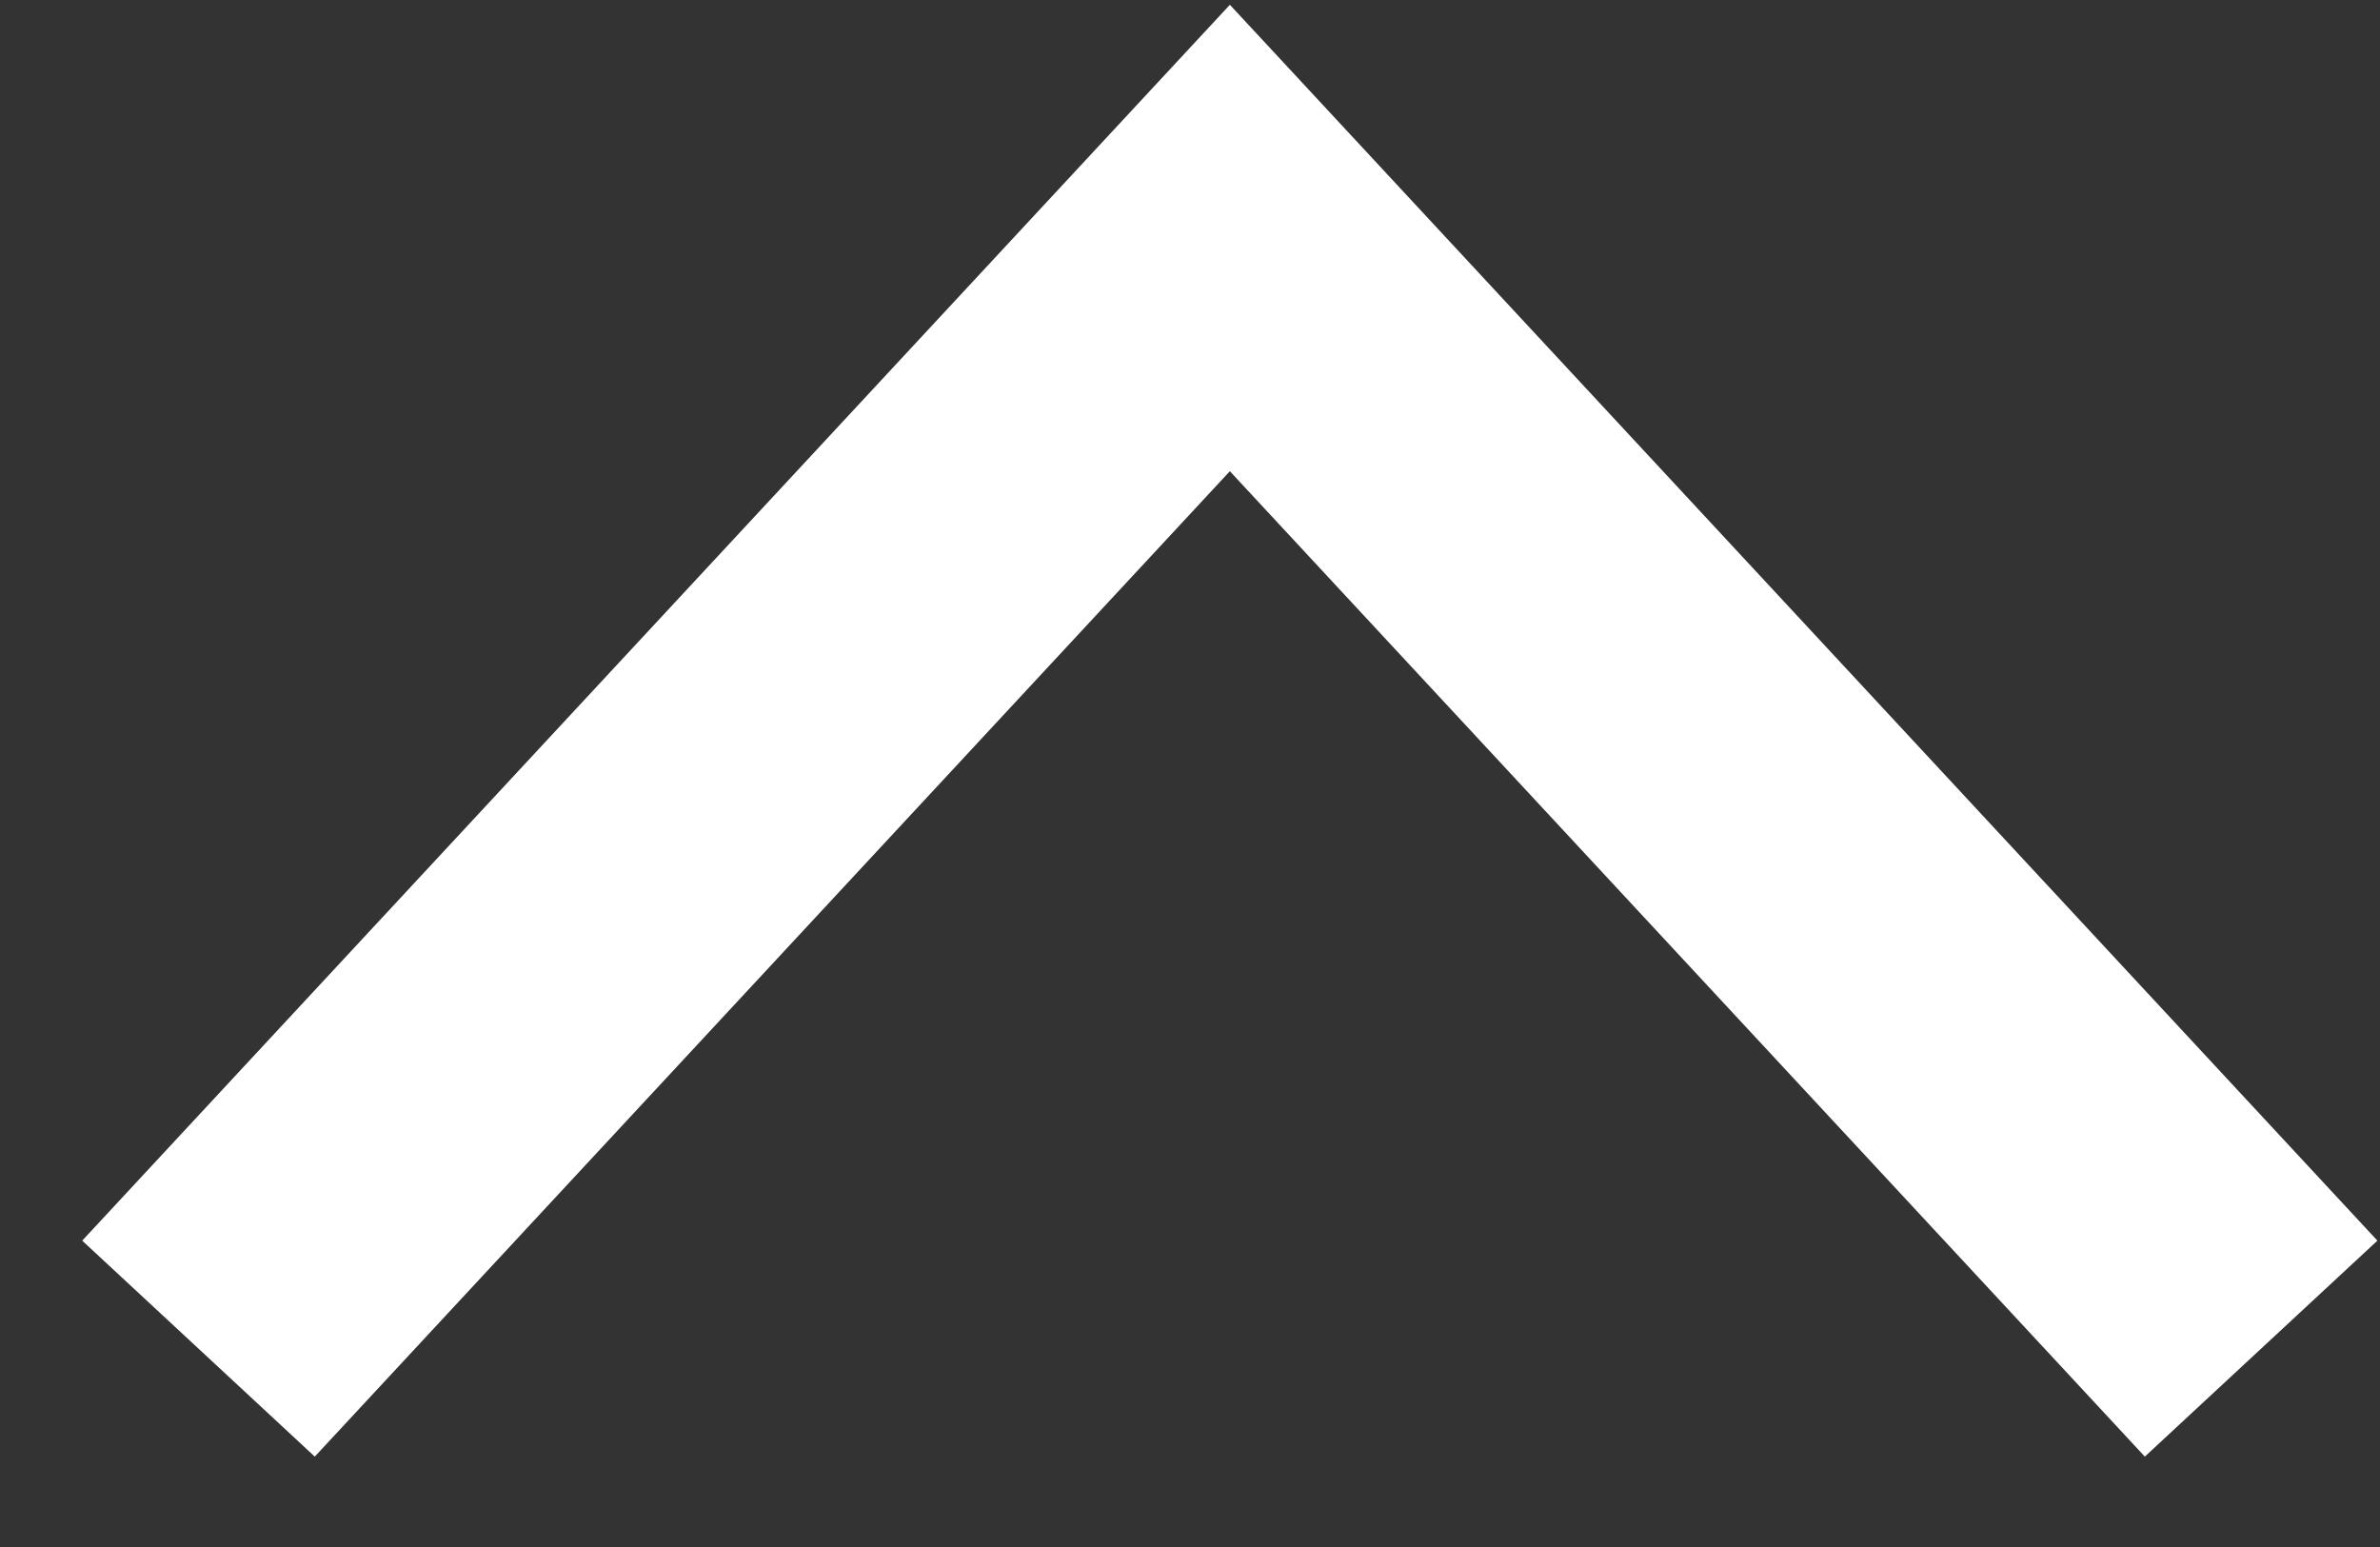 <svg width="20" height="13" viewBox="0 0 20 13" fill="none" xmlns="http://www.w3.org/2000/svg">
<rect x="0" y="0" width="20" height="13" fill="#333333" stroke="none"/>
<path d="M1.668 11.333L10.335 2L19.001 11.333" stroke="white" stroke-width="2.667"/>
</svg>
